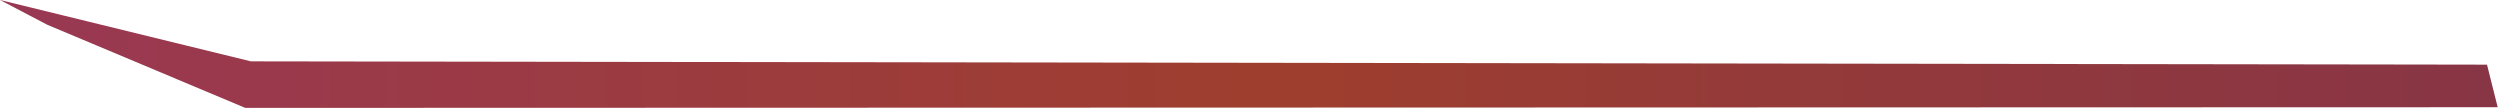 <?xml version="1.0" encoding="utf-8"?>
<svg xmlns="http://www.w3.org/2000/svg" fill="none" height="100%" overflow="visible" preserveAspectRatio="none" style="display: block;" viewBox="0 0 960 42" width="100%">
<path d="M959.11 41.155C959.11 41.155 959.125 41.155 959.125 41.17L909.763 41.184L94.176 41.429L67.853 30.384L66.758 29.909L60.235 27.173L18.173 9.518L0 0L23.933 5.846L34.416 8.41L58.133 14.213L71.856 17.568L96.35 23.558L928.699 24.782L955.009 24.826L955.657 27.389L956.147 29.362L956.362 30.226L959.11 41.155Z" fill="url(#paint0_linear_0_16462)" id="Vector"/>
<defs>
<linearGradient gradientUnits="userSpaceOnUse" id="paint0_linear_0_16462" x1="-0.002" x2="959.124" y1="20.714" y2="20.714">
<stop stop-color="#993853"/>
<stop offset="0.514" stop-color="#9E3E2E"/>
<stop offset="0.708" stop-color="#943A39"/>
<stop offset="1" stop-color="#883545"/>
</linearGradient>
</defs>
</svg>